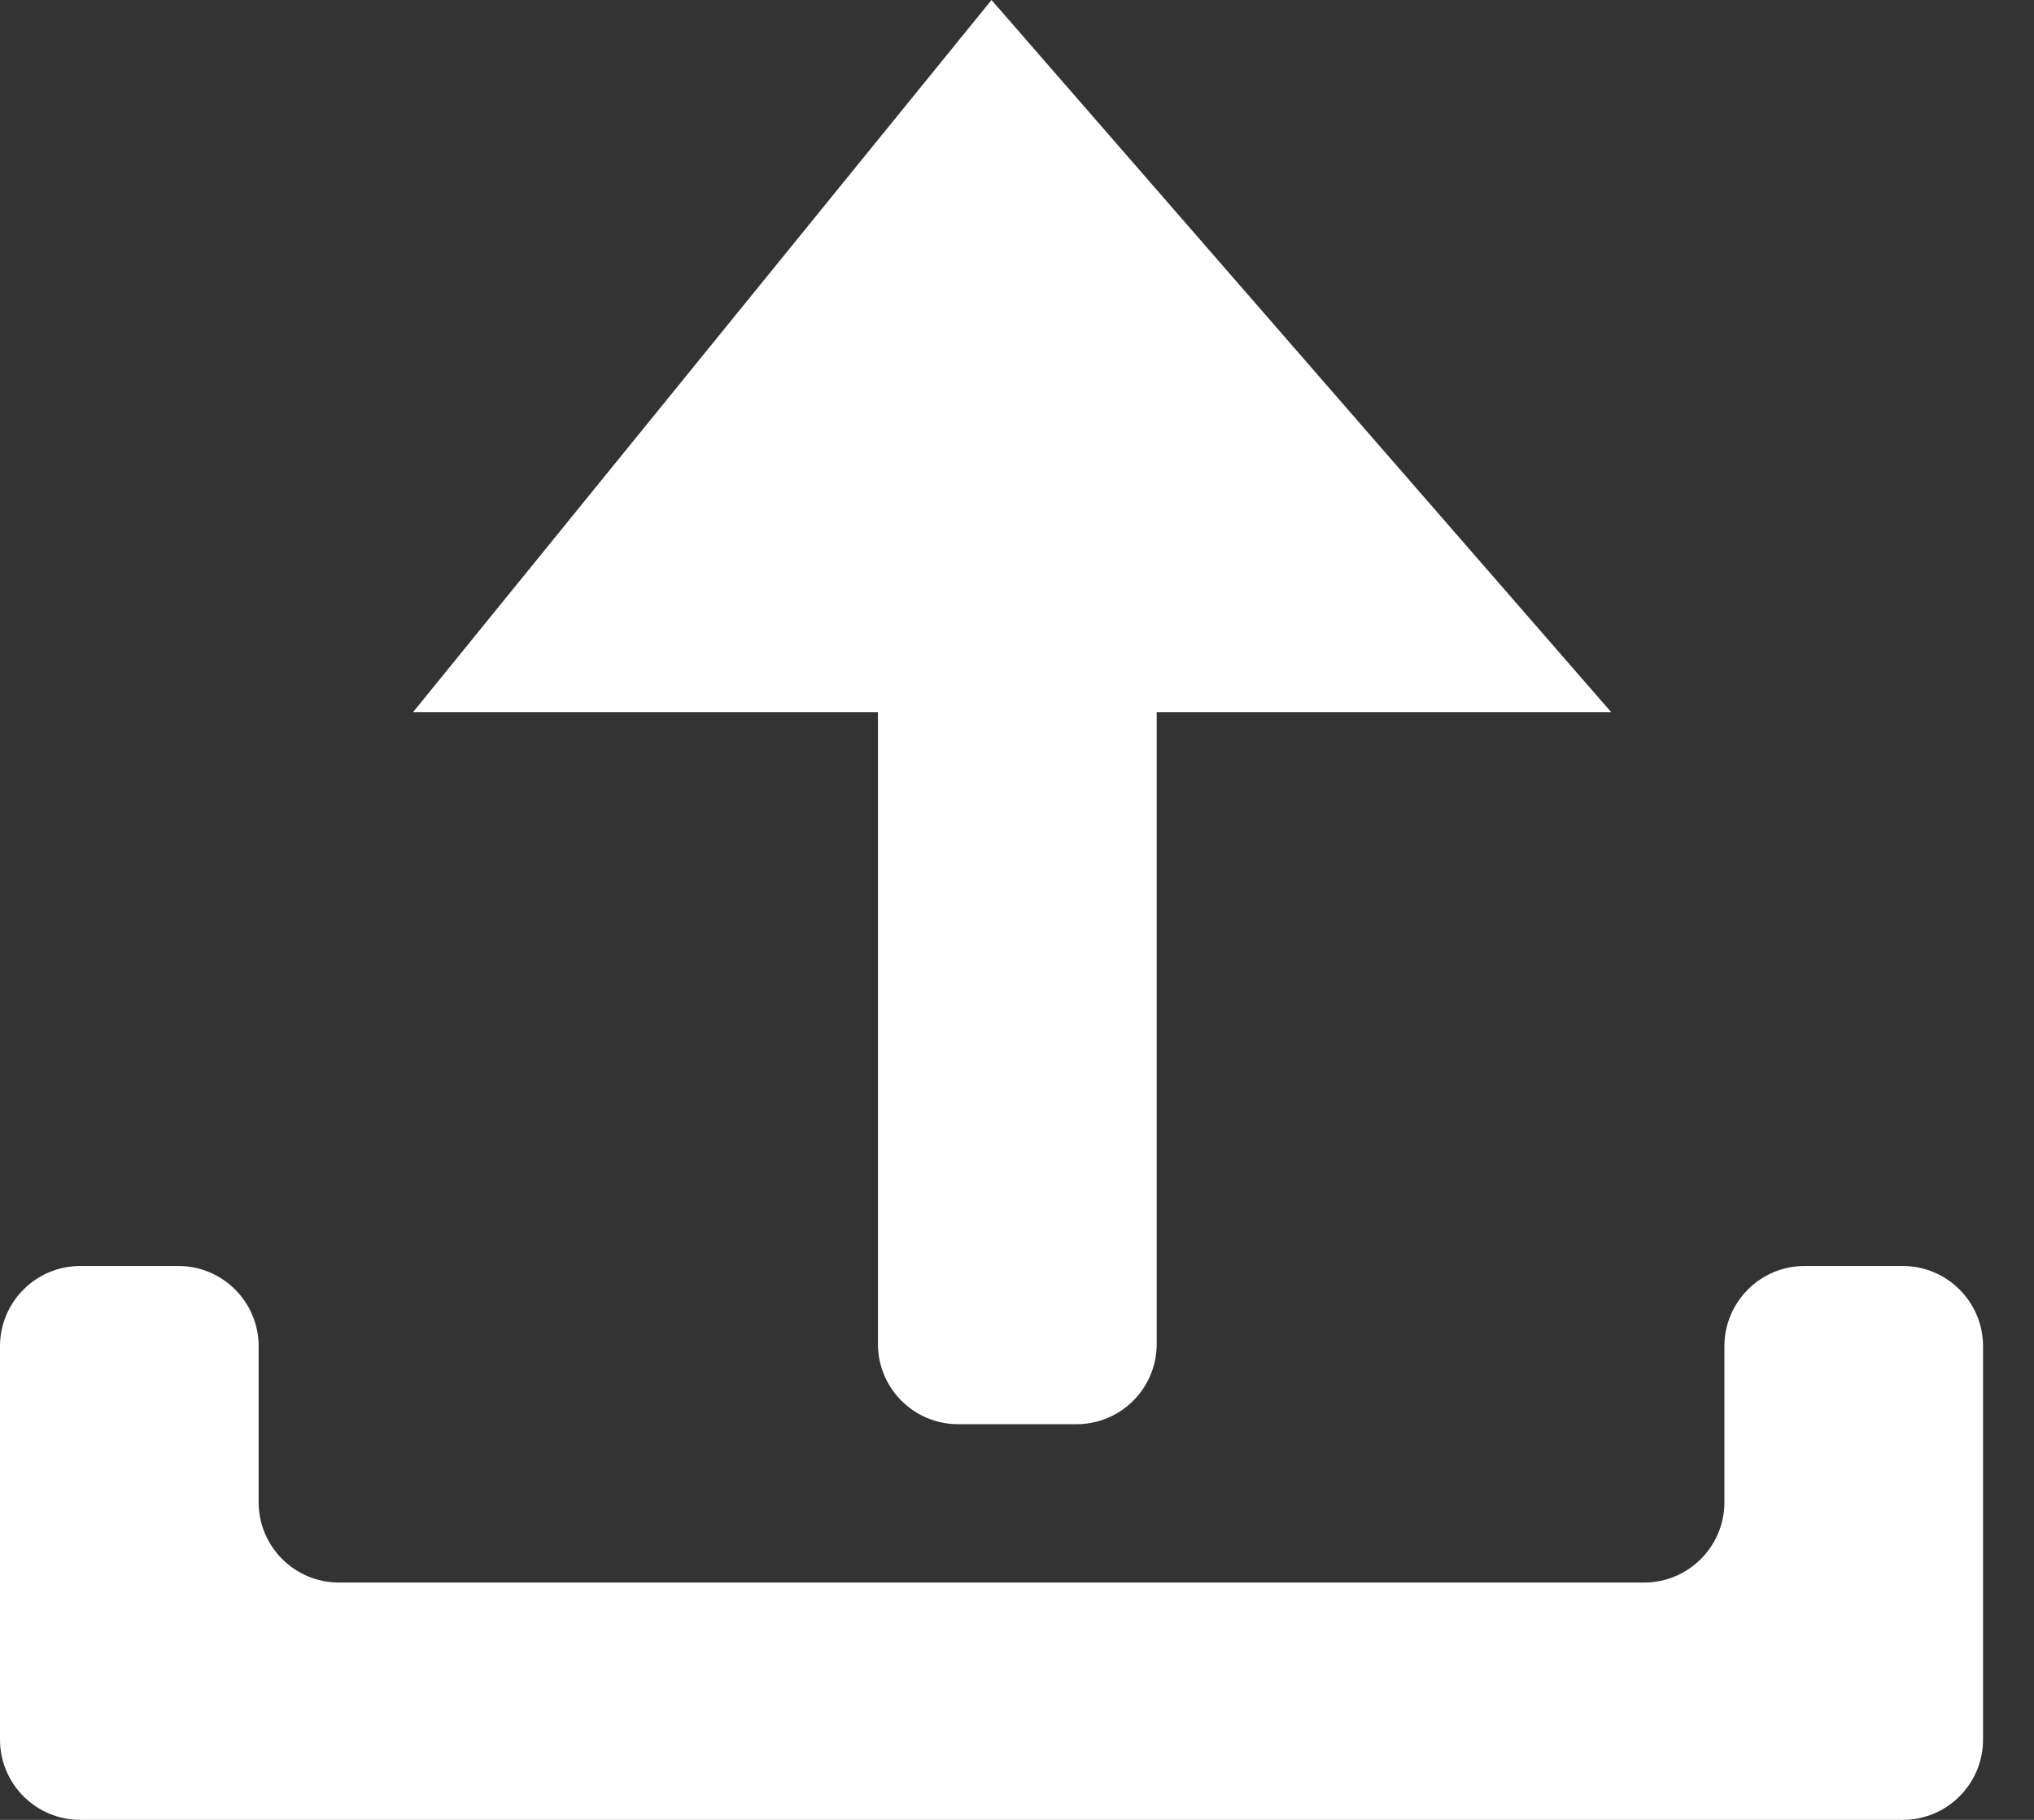 <?xml version="1.0" encoding="UTF-8"?>
<svg width="19px" height="17px" viewBox="0 0 19 17" version="1.1" xmlns="http://www.w3.org/2000/svg" xmlns:xlink="http://www.w3.org/1999/xlink">
    <rect x="0" y="0" width="19" height="17" fill="#333333" stroke="none"/>
    <!-- Generator: Sketch 60 (88103) - https://sketch.com -->
    <title>upload_icon</title>
    <desc>Created with Sketch.</desc>
    <g id="组件" stroke="none" stroke-width="1" fill="none" fill-rule="evenodd">
        <g id="upload_icon" fill="#FFFFFF">
            <path d="M1.666,11.826 C2.08,11.826 2.416,12.162 2.416,12.576 L2.416,14.033 C2.416,14.447 2.752,14.783 3.166,14.783 L15.358,14.783 C15.772,14.783 16.108,14.447 16.108,14.033 L16.108,12.576 C16.108,12.162 16.443,11.826 16.858,11.826 L17.774,11.826 C18.188,11.826 18.524,12.162 18.524,12.576 L18.524,16.25 C18.524,16.664 18.188,17 17.774,17 L0.75,17 C0.336,17 -2.50415588e-13,16.664 -2.50466314e-13,16.25 L-2.50466314e-13,12.576 C-2.50517041e-13,12.162 0.336,11.826 0.75,11.826 L1.666,11.826 Z M9.262,0 L10.751,1.711 L15.05,6.652 L10.805,6.652 L10.805,12.554 C10.805,12.969 10.47,13.304 10.055,13.304 L8.951,13.304 C8.536,13.304 8.201,12.969 8.201,12.554 L8.201,6.652 L3.859,6.652 L9.262,0 Z"></path>
        </g>
    </g>
</svg>